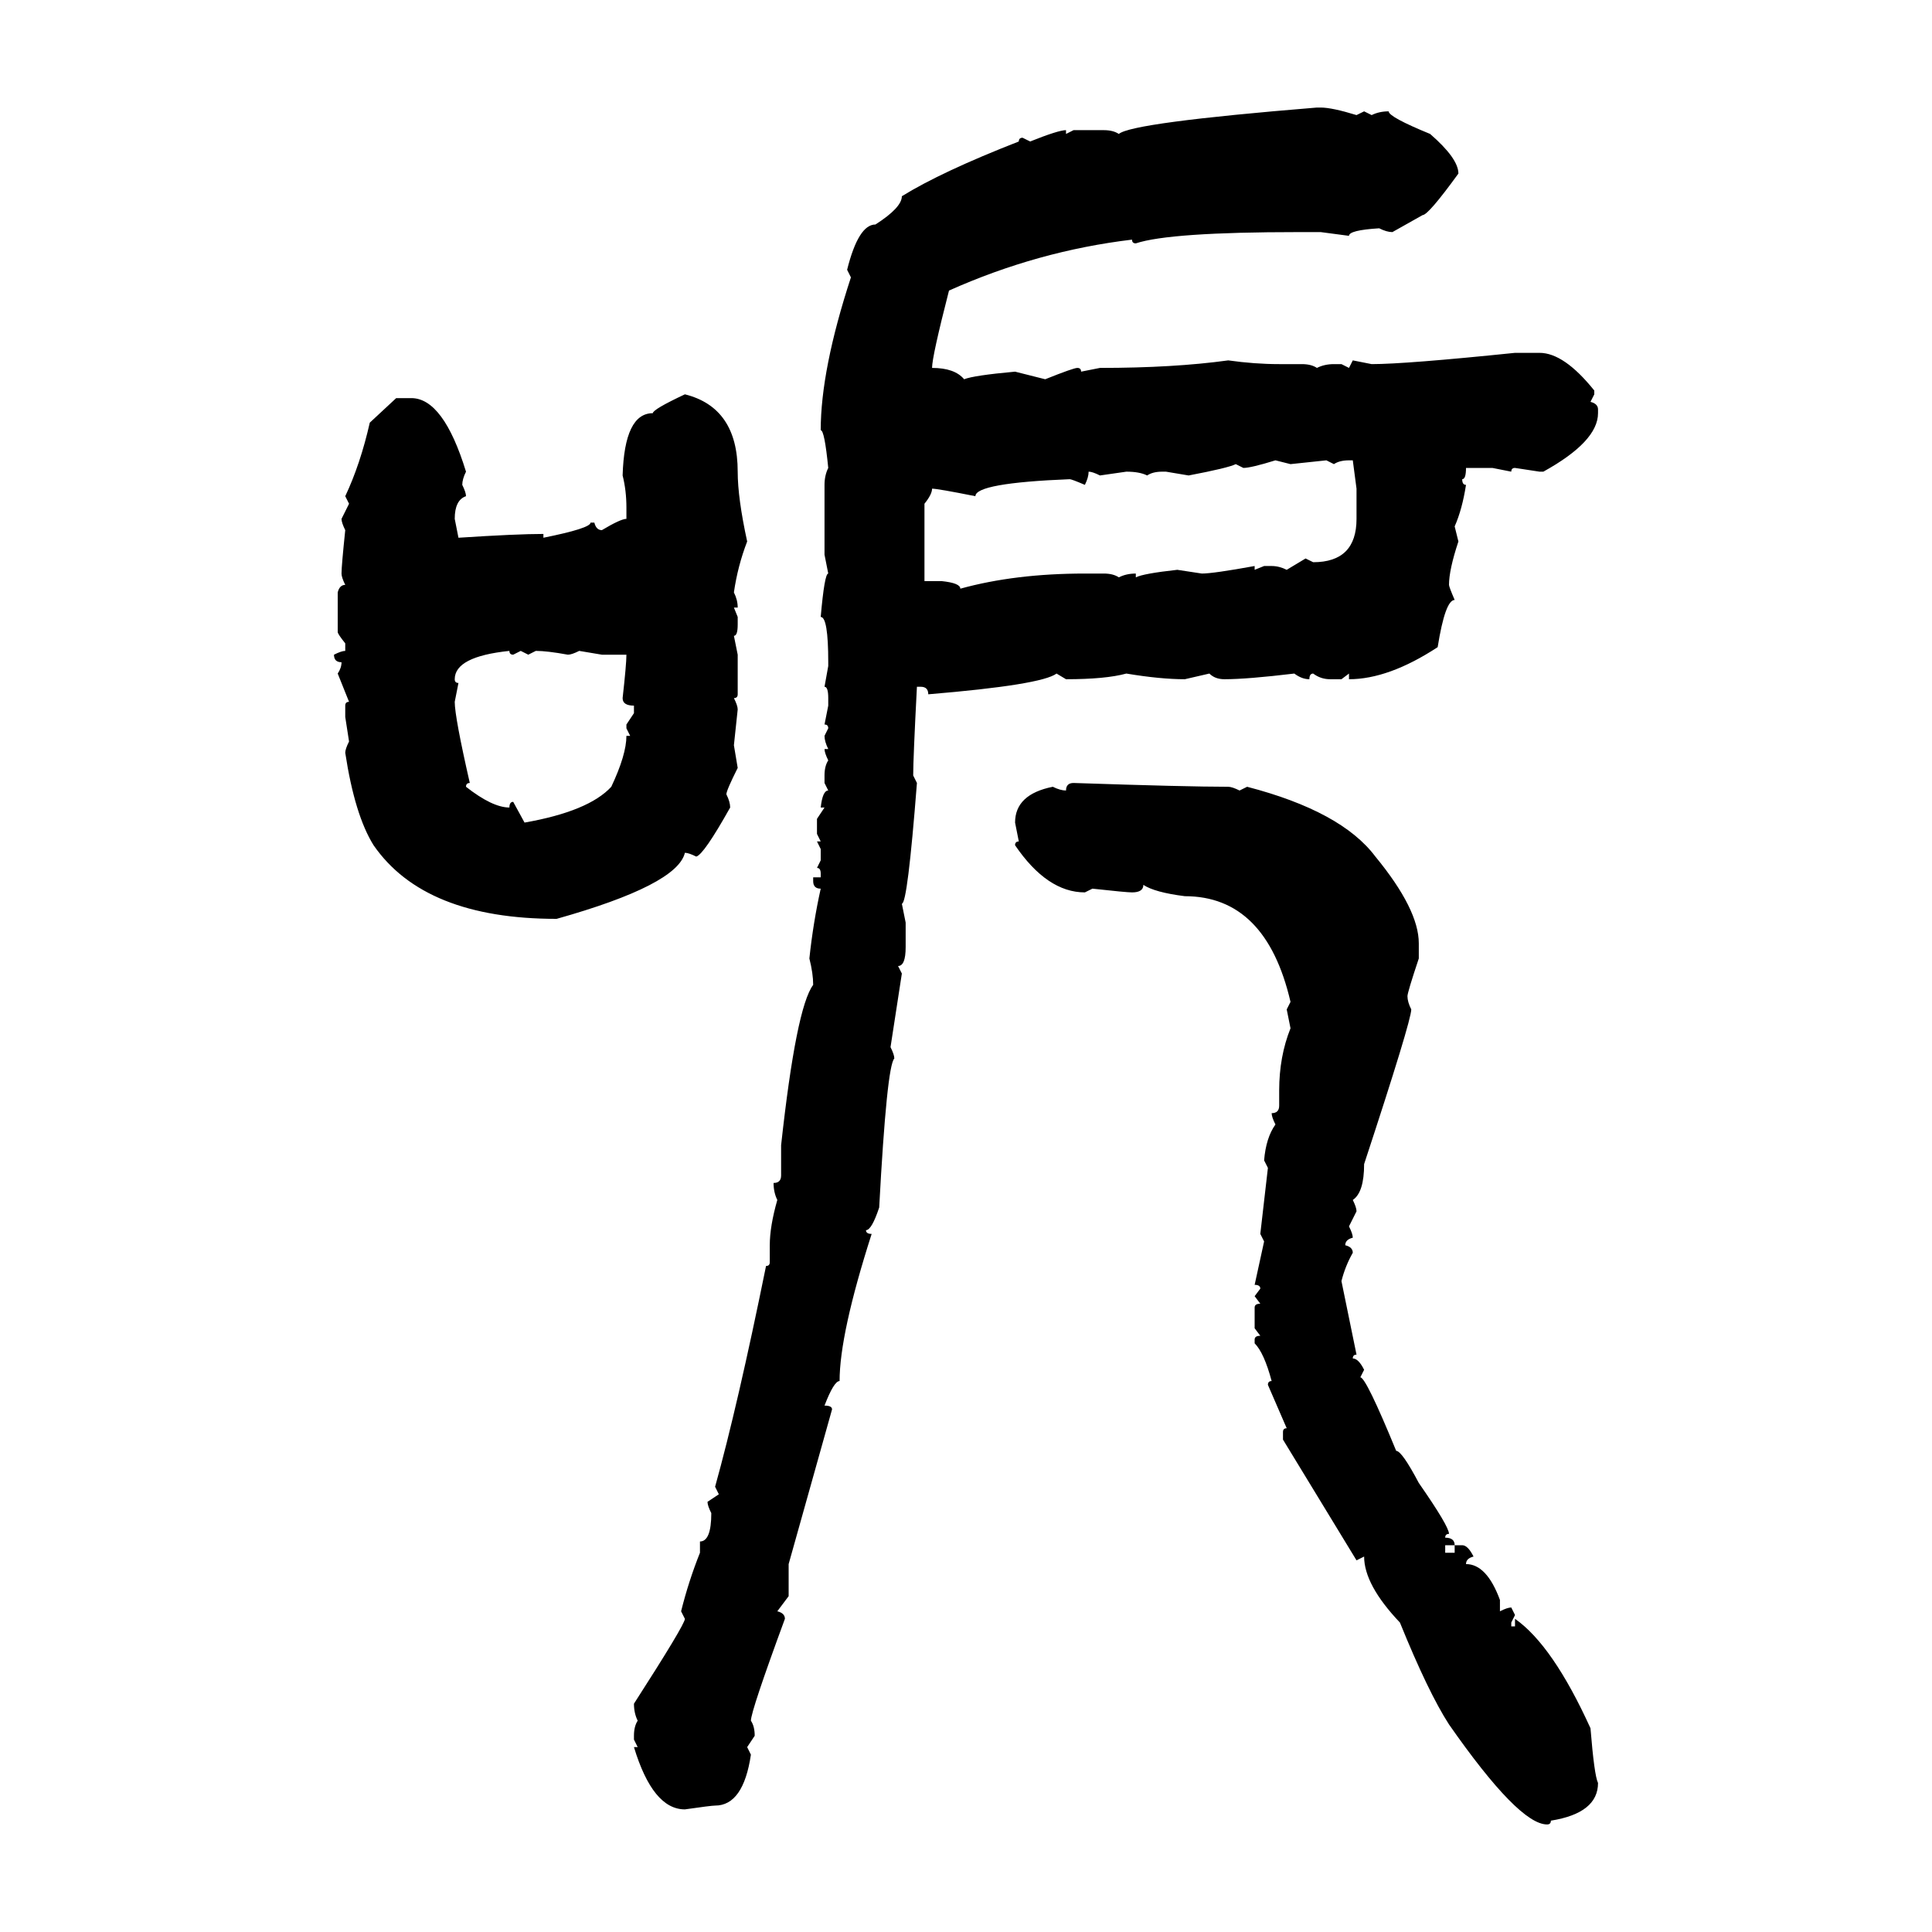 <svg xmlns="http://www.w3.org/2000/svg" xmlns:xlink="http://www.w3.org/1999/xlink" width="300" height="300"><path d="M204.49 16.70L204.49 16.70L205.08 16.70Q206.84 16.70 210.64 17.87L210.64 17.87L211.82 17.29L212.99 17.87Q214.16 17.29 215.63 17.29L215.63 17.29Q215.63 18.16 222.07 20.80L222.07 20.80Q226.46 24.61 226.46 26.95L226.46 26.95Q221.78 33.40 220.90 33.40L220.90 33.40L216.21 36.04Q215.33 36.04 214.16 35.45L214.16 35.45Q209.47 35.74 209.47 36.62L209.47 36.62L205.08 36.04L201.56 36.04Q181.64 36.04 176.37 37.79L176.37 37.79Q175.78 37.79 175.78 37.21L175.78 37.21Q161.13 38.96 147.36 45.12L147.36 45.12Q144.73 55.37 144.73 57.13L144.73 57.13Q148.24 57.13 149.71 58.89L149.71 58.89Q151.17 58.30 157.62 57.71L157.62 57.71L162.30 58.89Q166.70 57.13 167.29 57.13L167.29 57.13Q167.87 57.13 167.87 57.71L167.87 57.71L170.80 57.13Q182.23 57.13 190.72 55.96L190.72 55.96Q194.82 56.54 198.63 56.54L198.63 56.54L202.15 56.54Q203.61 56.54 204.49 57.13L204.49 57.13Q205.66 56.54 207.13 56.54L207.13 56.54L208.30 56.54L209.47 57.13L210.06 55.96L212.99 56.54Q218.26 56.54 235.25 54.79L235.25 54.79L239.06 54.79Q242.87 54.79 247.56 60.64L247.56 60.64L247.56 61.23L246.97 62.40Q248.14 62.70 248.14 63.57L248.14 63.57L248.14 64.16Q248.14 68.55 239.65 73.24L239.65 73.24L239.06 73.24L235.25 72.66Q234.67 72.66 234.67 73.24L234.67 73.24L231.74 72.66L227.64 72.66Q227.64 74.41 227.05 74.41L227.05 74.41Q227.05 75.29 227.64 75.29L227.64 75.29Q227.05 79.10 225.88 81.74L225.88 81.74L226.46 84.08Q225 88.48 225 90.82L225 90.82Q225 91.11 225.88 93.16L225.88 93.16Q224.41 93.16 223.24 100.49L223.24 100.49Q215.63 105.47 209.47 105.47L209.47 105.47L209.47 104.59L208.30 105.47L206.54 105.47Q205.08 105.47 203.91 104.59L203.91 104.59Q203.32 104.59 203.32 105.47L203.32 105.47Q202.15 105.47 200.98 104.59L200.98 104.59Q193.65 105.47 190.14 105.47L190.14 105.47Q188.67 105.47 187.79 104.59L187.79 104.59L183.98 105.47Q180.18 105.47 174.90 104.59L174.90 104.59Q171.68 105.47 165.53 105.47L165.53 105.47L164.06 104.59Q161.72 106.35 144.14 107.81L144.14 107.81Q144.14 106.64 142.97 106.64L142.97 106.64L142.38 106.64Q141.80 117.77 141.80 120.41L141.80 120.41L142.38 121.58Q140.92 140.33 140.04 140.33L140.04 140.33L140.63 143.26L140.63 147.07Q140.63 150 139.45 150L139.45 150L140.04 151.17L138.28 162.60Q138.87 163.77 138.87 164.36L138.87 164.36Q137.70 165.53 136.52 187.50L136.52 187.50Q135.35 191.02 134.47 191.02L134.47 191.02Q134.47 191.60 135.35 191.60L135.35 191.60Q130.37 207.13 130.37 214.45L130.37 214.45Q129.49 214.45 128.03 218.26L128.03 218.26Q129.20 218.26 129.20 218.85L129.20 218.85L122.46 242.87L122.46 247.85L120.70 250.20Q121.88 250.49 121.88 251.37L121.88 251.37Q116.60 265.72 116.60 267.19L116.60 267.19Q117.19 268.07 117.19 269.53L117.19 269.53L116.02 271.29L116.60 272.46Q115.43 280.37 111.04 280.37L111.04 280.37Q110.45 280.37 106.35 280.96L106.35 280.96Q101.37 280.96 98.44 271.29L98.44 271.29L99.02 271.29L98.44 270.12L98.44 269.53Q98.44 268.07 99.02 267.19L99.02 267.19Q98.44 266.02 98.44 264.55L98.44 264.55Q106.35 252.25 106.35 251.37L106.35 251.37L105.76 250.20Q106.93 245.51 108.69 241.11L108.69 241.11L108.69 239.36Q110.45 239.36 110.45 234.96L110.45 234.96Q109.86 233.79 109.86 233.20L109.86 233.20L111.62 232.03L111.04 230.86Q114.55 218.26 118.95 196.58L118.95 196.58Q119.53 196.58 119.53 196.00L119.53 196.00L119.53 193.36Q119.53 190.43 120.70 186.33L120.70 186.33Q120.12 185.16 120.12 183.69L120.12 183.69Q121.29 183.69 121.29 182.52L121.29 182.52L121.29 177.83Q123.63 156.45 126.27 152.93L126.27 152.93Q126.27 151.17 125.68 148.83L125.68 148.83Q126.27 143.26 127.44 137.99L127.44 137.99Q126.27 137.99 126.27 136.82L126.27 136.82L126.27 136.23L127.44 136.23L127.44 135.64Q127.44 134.77 126.86 134.77L126.86 134.77L127.44 133.59L127.44 131.84L126.86 130.66L127.44 130.66L126.86 129.49L126.86 127.15L128.03 125.39L127.44 125.39Q127.73 122.75 128.61 122.75L128.61 122.75L128.03 121.58L128.03 120.41Q128.03 118.95 128.61 118.07L128.61 118.07Q128.03 116.89 128.03 116.31L128.03 116.31L128.61 116.31Q128.03 115.14 128.03 114.26L128.03 114.26L128.61 113.09Q128.61 112.50 128.03 112.50L128.03 112.50L128.61 109.57L128.61 108.40Q128.61 106.64 128.03 106.64L128.03 106.64L128.61 103.42L128.61 102.83Q128.61 95.80 127.44 95.80L127.44 95.80Q128.03 89.06 128.61 89.06L128.61 89.06L128.03 86.13L128.03 75.29Q128.03 73.83 128.61 72.66L128.61 72.66Q128.03 66.80 127.44 66.80L127.44 66.80Q127.44 57.42 132.13 43.07L132.13 43.07L131.54 41.89Q133.30 34.86 135.94 34.86L135.94 34.86Q140.04 32.23 140.04 30.47L140.04 30.47Q146.19 26.66 158.20 21.97L158.20 21.97Q158.20 21.39 158.79 21.39L158.79 21.39L159.96 21.97Q164.36 20.21 165.53 20.21L165.53 20.21L165.53 20.80L166.70 20.21L171.39 20.21Q172.85 20.21 173.73 20.80L173.73 20.80Q175.78 19.04 204.49 16.70ZM106.35 61.23L106.35 61.23Q114.55 63.28 114.55 73.24L114.55 73.24Q114.55 77.34 116.02 84.08L116.02 84.08Q114.55 87.89 113.96 91.99L113.96 91.99Q114.55 93.16 114.55 94.34L114.55 94.34L113.96 94.34L114.55 95.80L114.55 96.97Q114.55 98.73 113.96 98.73L113.96 98.73L114.55 101.66L114.55 107.81Q114.55 108.40 113.96 108.40L113.96 108.40Q114.55 109.57 114.55 110.16L114.55 110.16L113.96 115.72L114.55 119.24Q112.79 122.75 112.79 123.34L112.79 123.34Q113.38 124.51 113.38 125.39L113.38 125.39Q109.28 132.71 108.11 133.01L108.11 133.01Q106.93 132.42 106.35 132.42L106.35 132.42Q105.18 137.40 86.43 142.68L86.43 142.68Q65.92 142.68 58.01 131.25L58.01 131.25Q55.08 126.56 53.61 116.89L53.61 116.89Q53.61 116.31 54.20 115.14L54.20 115.14L53.61 111.33L53.61 109.57Q53.61 108.98 54.20 108.98L54.20 108.98L52.44 104.59Q53.03 103.71 53.03 102.83L53.03 102.83Q51.86 102.83 51.86 101.66L51.86 101.66Q53.03 101.07 53.61 101.07L53.61 101.07L53.61 99.90Q52.44 98.44 52.44 98.14L52.44 98.14L52.44 91.99Q52.73 90.82 53.61 90.82L53.61 90.82Q53.03 89.65 53.03 89.06L53.03 89.06Q53.03 87.89 53.61 82.32L53.61 82.32Q53.03 81.15 53.03 80.57L53.03 80.57L54.20 78.22L53.61 77.05Q55.96 72.07 57.42 65.63L57.42 65.63L61.52 61.82L63.87 61.82Q68.85 61.82 72.36 73.24L72.36 73.24Q71.78 74.41 71.78 75.29L71.78 75.29Q72.36 76.46 72.36 77.05L72.36 77.05Q70.61 77.64 70.61 80.57L70.61 80.57L71.19 83.50Q80.27 82.91 84.38 82.91L84.38 82.91L84.38 83.50Q91.70 82.03 91.70 81.15L91.70 81.15L92.29 81.15Q92.58 82.32 93.46 82.32L93.46 82.32Q96.39 80.57 97.27 80.57L97.27 80.57L97.27 78.81Q97.27 76.17 96.68 73.83L96.68 73.83Q96.97 64.16 101.37 64.16L101.37 64.16Q101.37 63.57 106.35 61.23ZM193.07 72.66L193.07 72.66L191.89 72.07Q190.72 72.66 184.57 73.83L184.57 73.83L181.05 73.24L180.47 73.24Q179.00 73.24 178.13 73.83L178.13 73.83Q176.95 73.24 174.90 73.24L174.90 73.24L170.80 73.83Q169.63 73.24 169.04 73.24L169.04 73.24Q169.04 74.12 168.46 75.29L168.46 75.29Q166.41 74.41 166.11 74.41L166.11 74.41Q151.46 75 151.46 77.05L151.46 77.05Q145.61 75.88 144.73 75.88L144.73 75.88Q144.73 76.76 143.55 78.22L143.55 78.22L143.55 90.23L146.19 90.23Q149.12 90.53 149.12 91.41L149.12 91.41Q157.62 89.06 168.46 89.06L168.46 89.06L171.39 89.06Q172.85 89.06 173.73 89.65L173.73 89.65Q174.90 89.06 176.37 89.06L176.37 89.06L176.37 89.65Q177.54 89.06 182.81 88.48L182.81 88.48L186.62 89.06Q188.38 89.06 194.82 87.89L194.82 87.89L194.82 88.48L196.29 87.89L197.46 87.89Q198.63 87.89 199.80 88.48L199.80 88.48L202.73 86.72L203.91 87.30Q210.64 87.30 210.64 80.57L210.64 80.57L210.64 75.88L210.06 71.48L209.47 71.48Q208.01 71.48 207.13 72.07L207.13 72.07L205.96 71.48L200.39 72.07L198.05 71.48Q194.24 72.66 193.07 72.66ZM70.61 105.47L70.61 105.47Q70.61 106.05 71.19 106.05L71.19 106.05L70.61 108.98Q70.61 111.33 72.95 121.58L72.95 121.58Q72.36 121.58 72.36 122.17L72.36 122.17Q76.46 125.39 79.10 125.39L79.10 125.39Q79.10 124.51 79.69 124.51L79.69 124.51L81.45 127.73Q91.41 125.98 94.92 122.17L94.92 122.17Q97.27 117.19 97.27 114.26L97.27 114.26L97.85 114.26L97.27 113.09L97.27 112.50L98.44 110.74L98.44 109.57Q96.68 109.57 96.68 108.40L96.68 108.40Q97.27 103.13 97.27 101.66L97.27 101.66L93.46 101.66L89.94 101.07Q88.77 101.66 88.18 101.66L88.18 101.66Q84.96 101.07 83.20 101.07L83.20 101.07L82.03 101.66L80.86 101.07L79.69 101.66Q79.10 101.66 79.10 101.07L79.10 101.07Q70.61 101.95 70.61 105.47ZM166.70 121.58L166.70 121.58Q184.28 122.17 190.72 122.17L190.72 122.17Q191.31 122.17 192.48 122.75L192.48 122.75L193.65 122.17Q208.30 125.98 213.57 133.01L213.57 133.01Q220.31 141.21 220.31 146.48L220.31 146.48L220.31 148.83Q218.55 154.10 218.55 154.69L218.55 154.69Q218.55 155.57 219.14 156.74L219.14 156.74Q219.14 158.50 211.82 180.76L211.82 180.76Q211.82 185.16 210.06 186.33L210.06 186.33Q210.64 187.50 210.64 188.09L210.64 188.09L209.47 190.43Q210.06 191.60 210.06 192.19L210.06 192.19Q208.89 192.48 208.89 193.36L208.89 193.36Q210.06 193.65 210.06 194.53L210.06 194.53Q208.89 196.58 208.30 198.93L208.30 198.93L210.64 210.35Q210.06 210.35 210.06 210.94L210.06 210.94Q210.94 210.94 211.82 212.70L211.82 212.70L211.23 213.87Q212.11 213.87 216.80 225.29L216.80 225.29Q217.68 225.29 220.31 230.27L220.31 230.27Q225 237.01 225 238.18L225 238.18Q224.41 238.18 224.41 238.77L224.41 238.77Q225.88 238.77 225.88 239.94L225.88 239.94L224.41 239.94L224.41 241.11L225.88 241.11L225.88 239.94L227.05 239.94Q227.93 239.94 228.81 241.70L228.81 241.70Q227.64 241.99 227.64 242.87L227.64 242.87Q230.86 242.87 232.91 248.44L232.91 248.44L232.91 250.20Q234.08 249.61 234.67 249.61L234.67 249.61L235.25 250.78L234.67 251.95L234.67 252.54L235.25 252.54L235.25 251.37Q241.11 255.47 246.97 268.36L246.97 268.36Q247.56 275.68 248.14 276.86L248.14 276.86Q248.14 281.54 240.82 282.71L240.82 282.71Q240.82 283.30 240.23 283.30L240.23 283.30Q235.84 283.30 225 267.77L225 267.77Q221.78 262.79 217.38 251.95L217.38 251.95Q211.82 246.09 211.82 241.70L211.82 241.70L210.64 242.29L199.22 223.54L199.22 222.36Q199.22 221.78 199.80 221.78L199.80 221.78L196.88 215.04Q196.88 214.45 197.46 214.45L197.46 214.45Q196.29 210.06 194.82 208.59L194.82 208.59L194.82 208.01Q194.82 207.42 195.70 207.42L195.70 207.42L194.82 206.25L194.82 203.03Q194.82 202.44 195.70 202.44L195.70 202.44L194.82 201.27L195.70 200.10Q195.70 199.51 194.82 199.51L194.82 199.51L196.29 192.77L195.70 191.60L196.88 181.35L196.29 180.18Q196.58 176.66 198.05 174.61L198.05 174.61Q197.46 173.44 197.46 172.85L197.46 172.85Q198.63 172.85 198.63 171.68L198.63 171.68L198.63 169.34Q198.63 164.06 200.39 159.67L200.39 159.67L199.80 156.74L200.39 155.57Q196.58 139.16 183.98 139.16L183.98 139.16Q179.30 138.57 177.54 137.40L177.54 137.40Q177.54 138.57 175.78 138.57L175.78 138.57Q174.90 138.57 169.63 137.99L169.63 137.99L168.46 138.57Q162.60 138.57 157.62 131.25L157.62 131.25Q157.62 130.66 158.20 130.66L158.20 130.66L157.62 127.73Q157.62 123.34 163.48 122.17L163.48 122.17Q164.65 122.75 165.53 122.75L165.53 122.75Q165.53 121.58 166.70 121.58Z"/></svg>